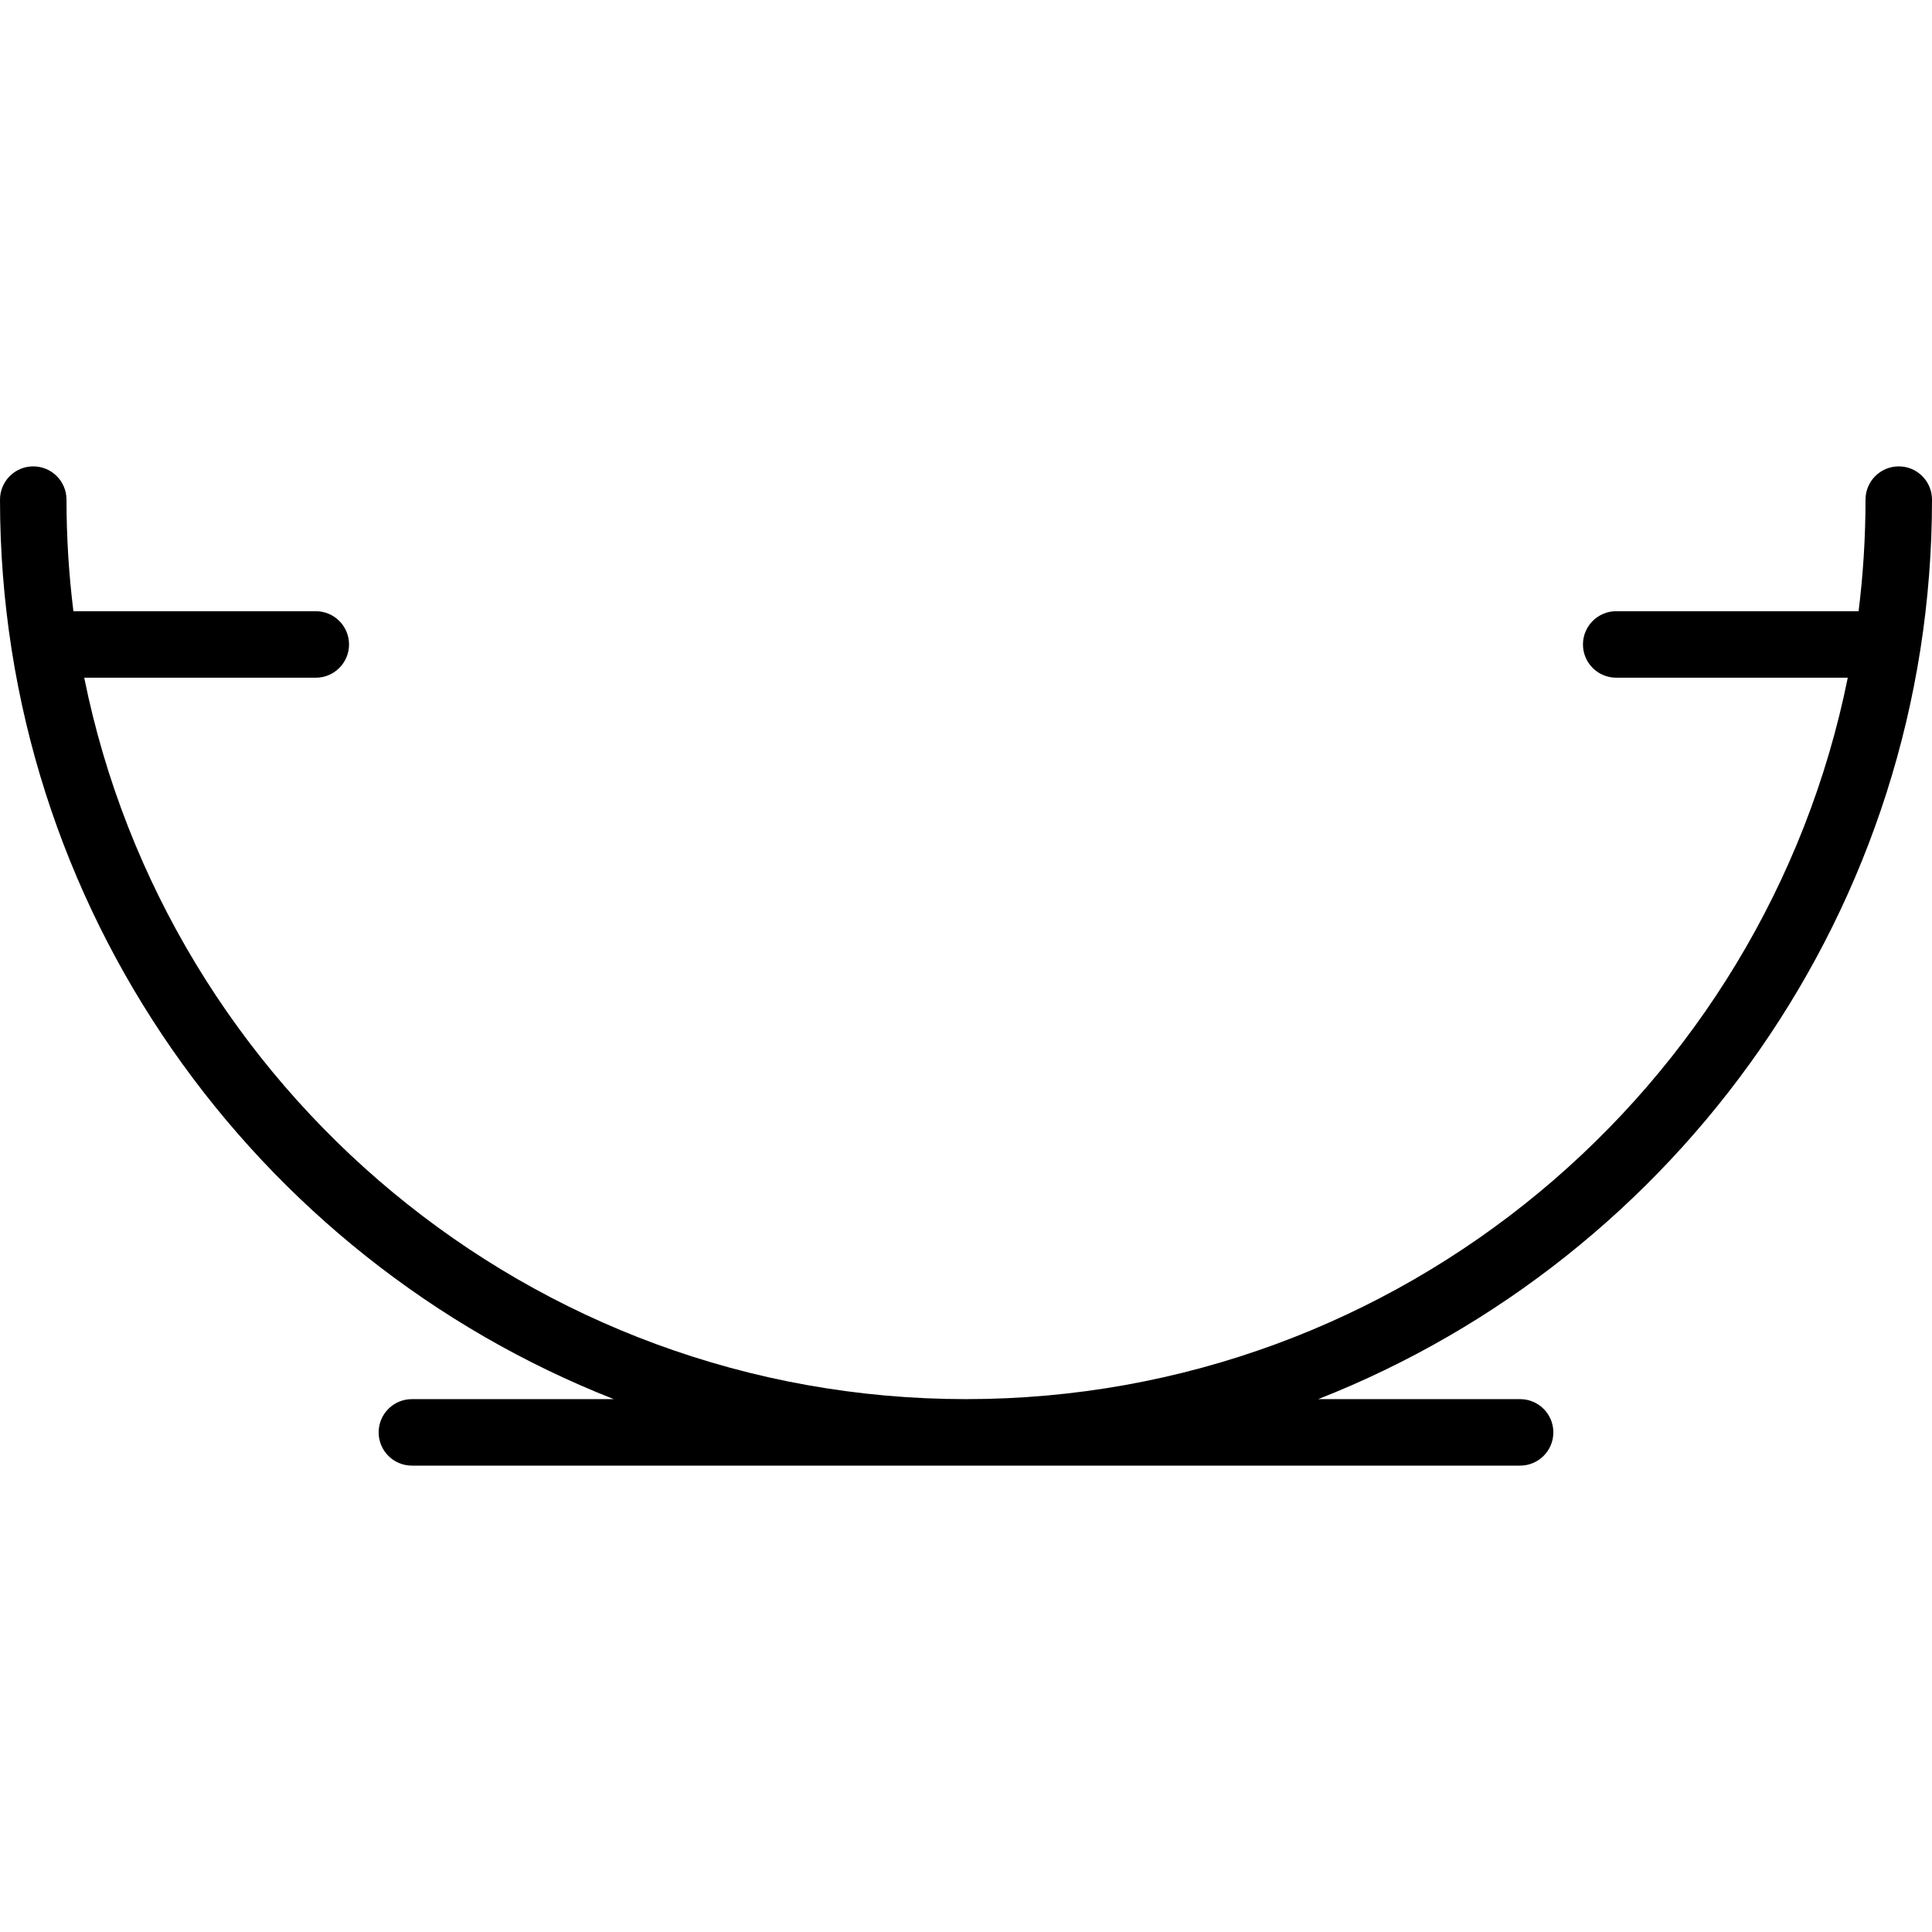 <?xml version="1.0" encoding="iso-8859-1"?>
<!-- Uploaded to: SVG Repo, www.svgrepo.com, Generator: SVG Repo Mixer Tools -->
<!DOCTYPE svg PUBLIC "-//W3C//DTD SVG 1.1//EN" "http://www.w3.org/Graphics/SVG/1.1/DTD/svg11.dtd">
<svg fill="#000000" height="800px" width="800px" version="1.1" id="Capa_1" xmlns="http://www.w3.org/2000/svg" xmlns:xlink="http://www.w3.org/1999/xlink" 
	 viewBox="0 0 348.668 348.668" xml:space="preserve">
<path d="M348.668,90.167c0-3.313-2.686-6-6-6s-6,2.687-6,6c0,6.818-0.428,13.538-1.248,20.138h-43.743c-3.313,0-6,2.687-6,6
	s2.687,6,6,6h41.79c-14.955,74.17-80.621,130.196-159.133,130.196S30.156,196.475,15.201,122.305h41.79c3.313,0,6-2.687,6-6
	s-2.687-6-6-6H13.248C12.428,103.705,12,96.985,12,90.167c0-3.313-2.686-6-6-6c-3.314,0-6,2.687-6,6
	c0,73.709,45.982,136.877,110.768,162.334H74.334c-3.313,0-6,2.686-6,6s2.687,6,6,6h200c3.313,0,6-2.686,6-6s-2.687-6-6-6H237.9
	C302.686,227.044,348.668,163.876,348.668,90.167z"/>
</svg>